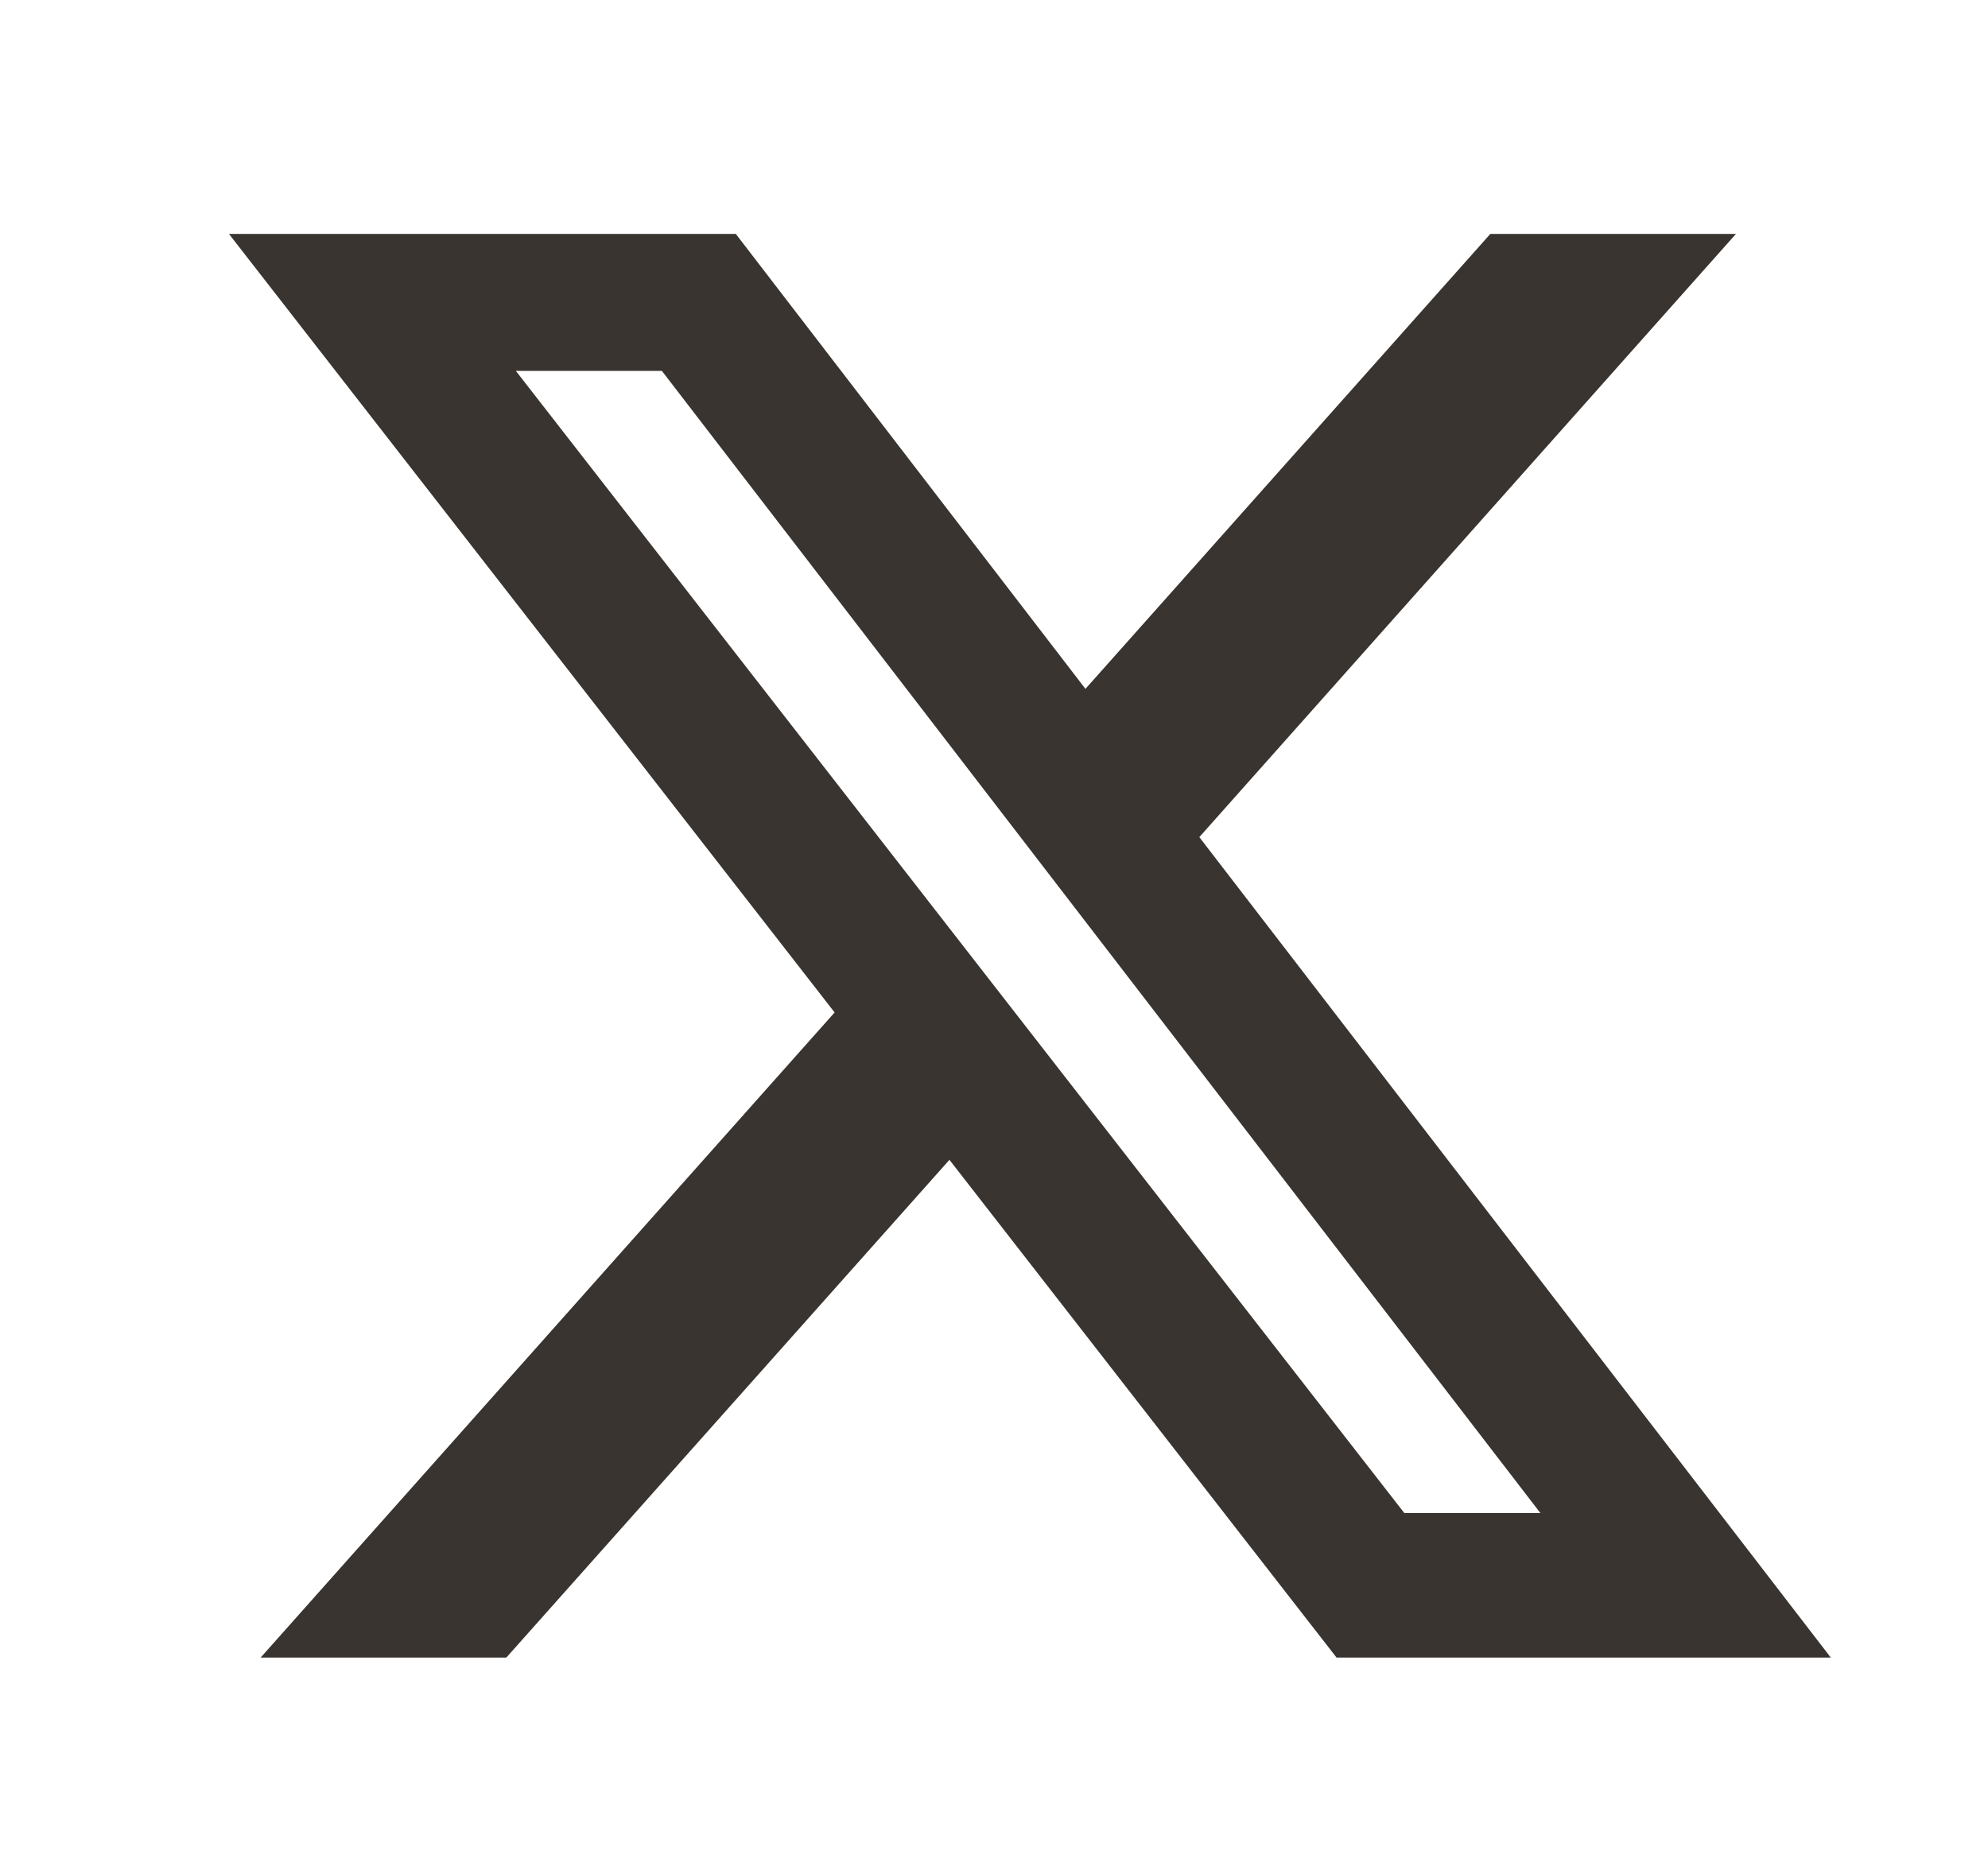 <svg xmlns="http://www.w3.org/2000/svg" width="29" height="27" viewBox="0 0 29 27">
  <g id="グループ_134" data-name="グループ 134" transform="translate(10249 123)">
    <path id="Icon_simple-x" data-name="Icon simple-x" d="M18.4,1.73h3.583l-7.828,8.8L23.367,22.5H16.157l-5.647-7.262L4.046,22.5H.462l8.373-9.412L0,1.73H7.394l5.1,6.637ZM17.146,20.392h1.985L6.315,3.728H4.185Z" transform="translate(-10245.66 -121.317)" fill="#393430"/>
    <g id="長方形_293" data-name="長方形 293" transform="translate(-10249 -123)" fill="none" stroke="rgba(255,255,255,0)" stroke-width="1">
      <rect width="29" height="27" stroke="none"/>
      <rect x="0.5" y="0.5" width="28" height="26" fill="none"/>
    </g>
  </g>
</svg>

